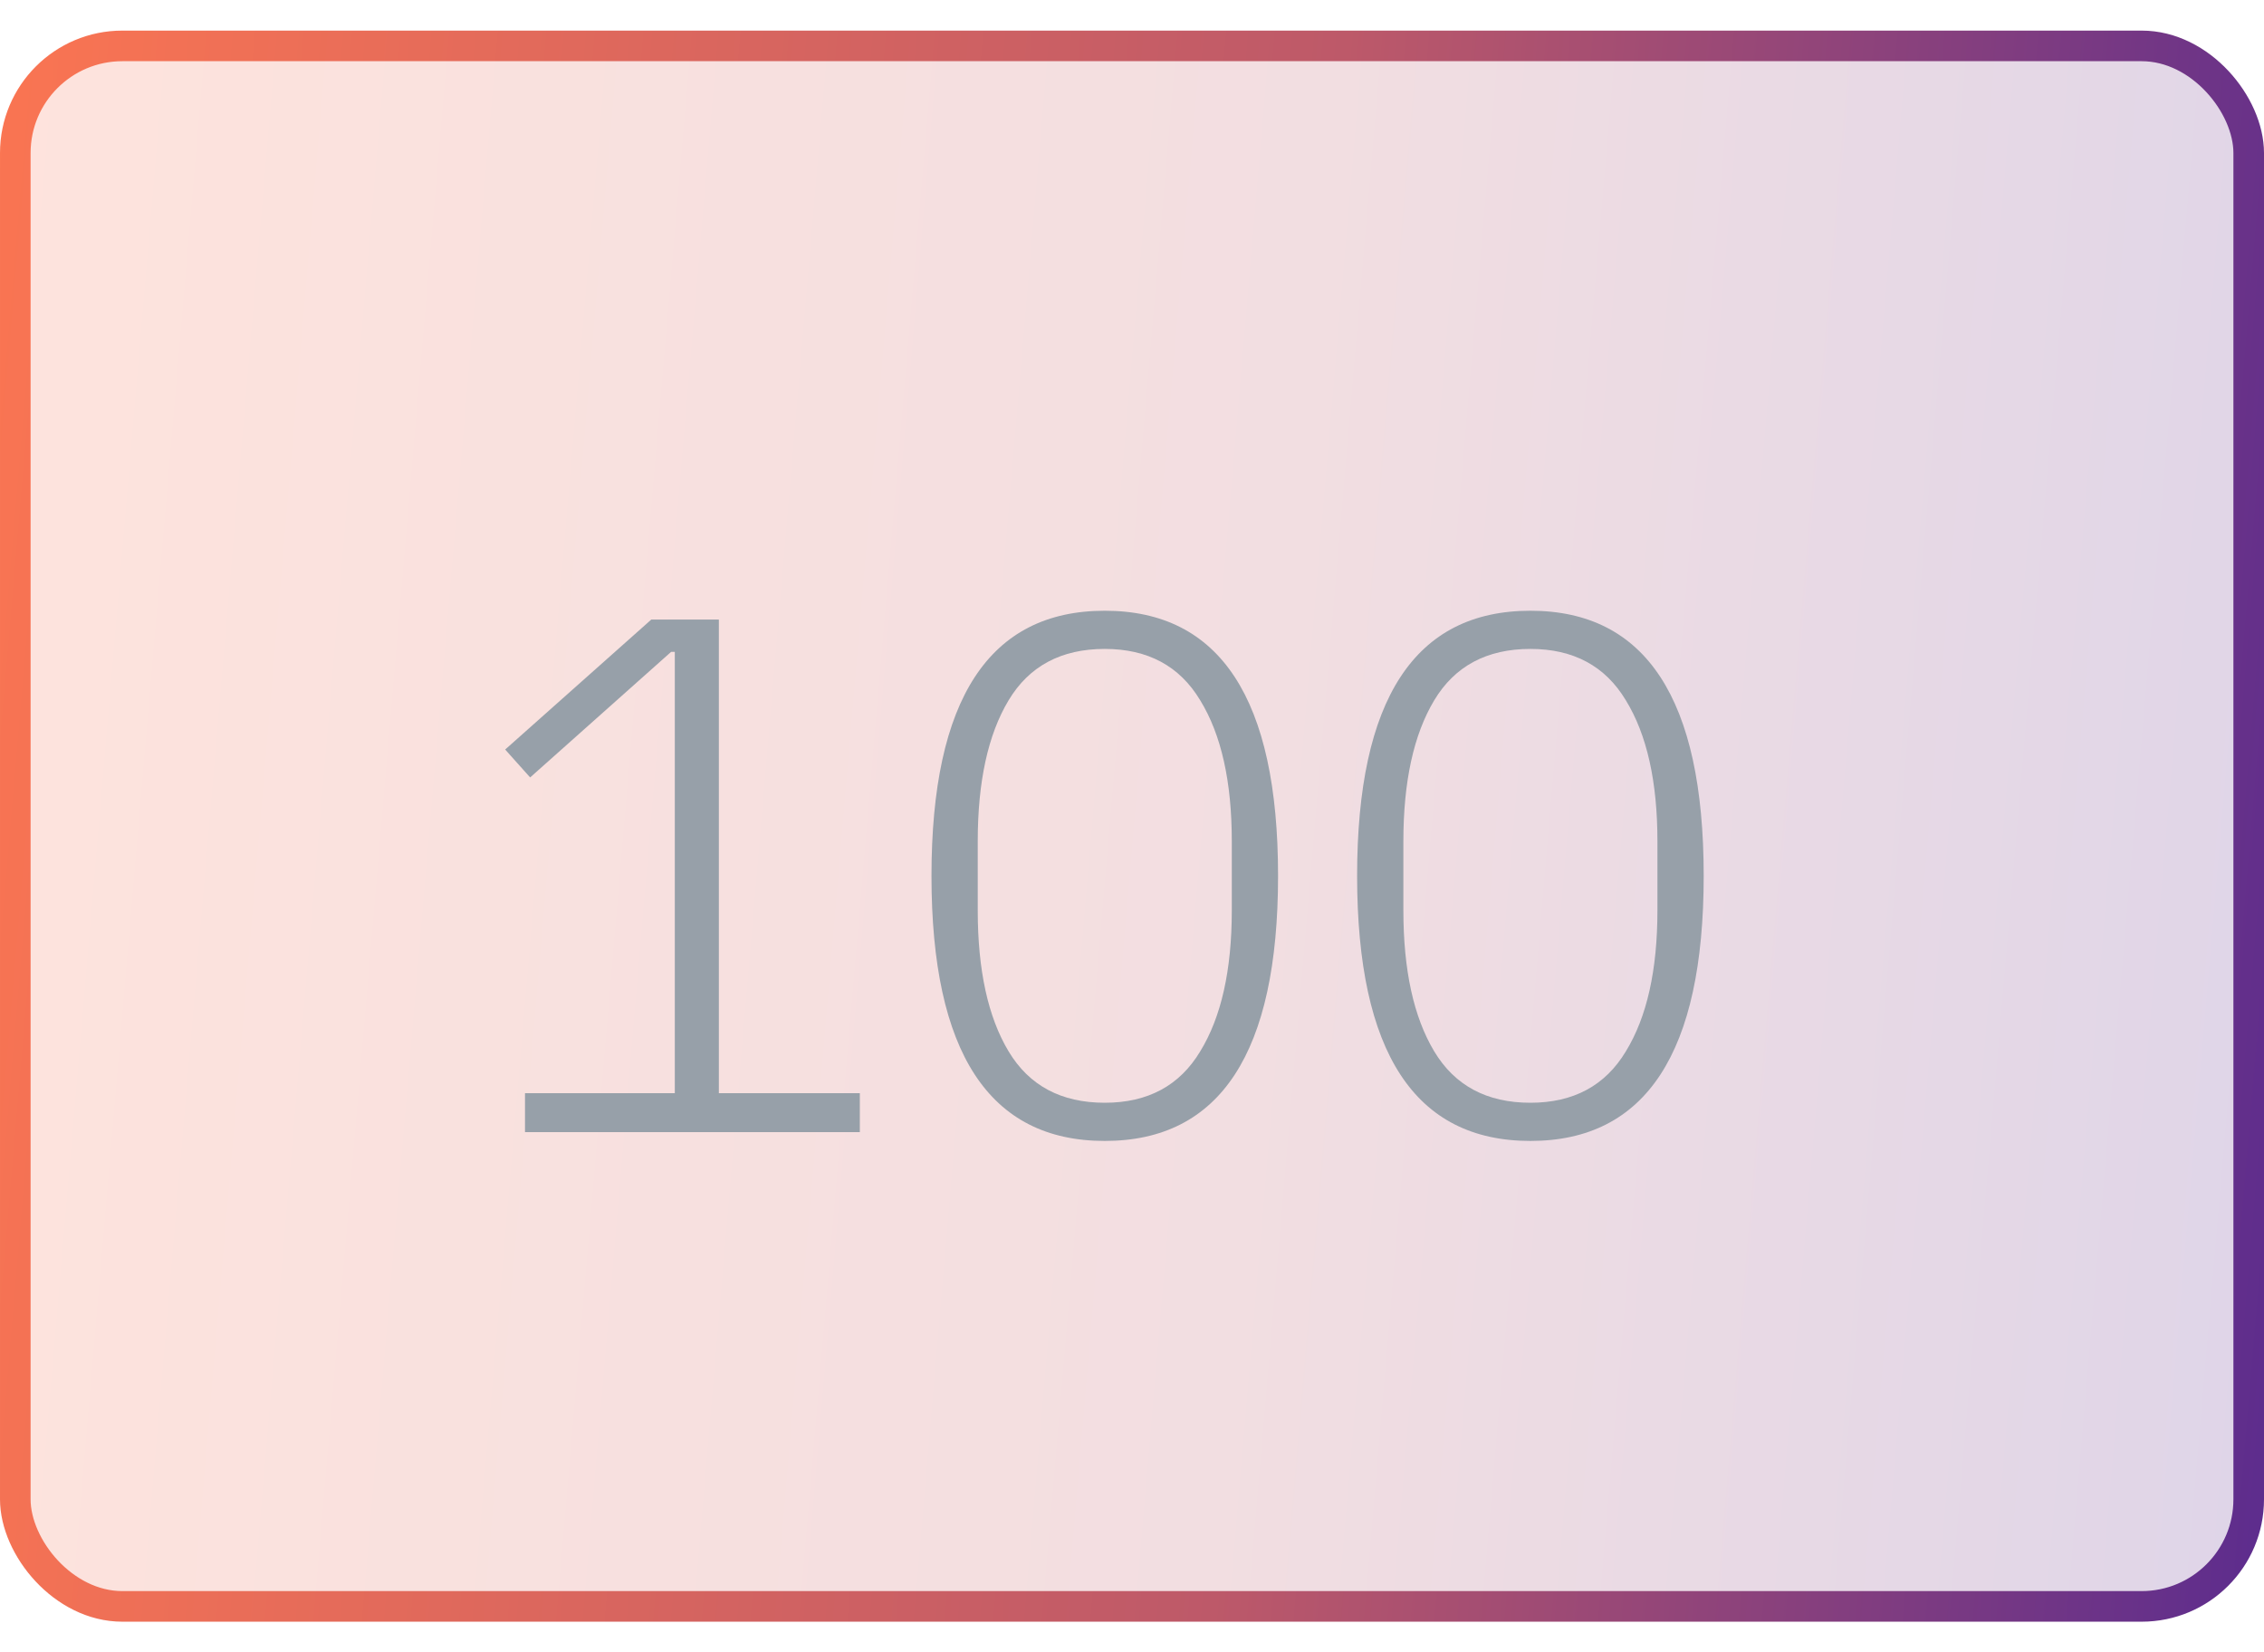 <svg width="37" height="27" viewBox="0 0 37 27" fill="none" xmlns="http://www.w3.org/2000/svg">
<rect x="0.25" y="0.75" width="36.5" height="25.5" rx="1.75" fill="url(#paint0_linear_5623_26330)" fill-opacity="0.2"/>
<rect x="0.25" y="0.75" width="36.5" height="25.5" rx="1.75" stroke="url(#paint1_linear_5623_26330)" stroke-width="0.5"/>
<path d="M8.58 18.5V17.864H11.028V10.652H10.968L8.664 12.704L8.256 12.248L10.644 10.124H11.748V17.864H14.052V18.5H8.58ZM18.055 18.644C16.167 18.644 15.223 17.2 15.223 14.312C15.223 11.424 16.167 9.98 18.055 9.98C19.943 9.98 20.887 11.424 20.887 14.312C20.887 17.2 19.943 18.644 18.055 18.644ZM18.055 18.02C18.759 18.02 19.279 17.74 19.615 17.18C19.959 16.62 20.131 15.852 20.131 14.876V13.748C20.131 12.772 19.959 12.004 19.615 11.444C19.279 10.884 18.759 10.604 18.055 10.604C17.343 10.604 16.819 10.884 16.483 11.444C16.147 12.004 15.979 12.772 15.979 13.748V14.876C15.979 15.852 16.147 16.62 16.483 17.18C16.819 17.74 17.343 18.02 18.055 18.02ZM25.011 18.644C23.123 18.644 22.179 17.2 22.179 14.312C22.179 11.424 23.123 9.98 25.011 9.98C26.899 9.98 27.843 11.424 27.843 14.312C27.843 17.2 26.899 18.644 25.011 18.644ZM25.011 18.02C25.715 18.02 26.235 17.74 26.571 17.18C26.915 16.62 27.087 15.852 27.087 14.876V13.748C27.087 12.772 26.915 12.004 26.571 11.444C26.235 10.884 25.715 10.604 25.011 10.604C24.299 10.604 23.775 10.884 23.439 11.444C23.103 12.004 22.935 12.772 22.935 13.748V14.876C22.935 15.852 23.103 16.62 23.439 17.18C23.775 17.74 24.299 18.02 25.011 18.02Z" fill="#97A0A9"/>
<defs>
<linearGradient id="paint0_linear_5623_26330" x1="-2.126" y1="4.463" x2="41.647" y2="8.206" gradientUnits="userSpaceOnUse">
<stop stop-color="#FF7750"/>
<stop offset="0.54" stop-color="#BD5969"/>
<stop offset="1" stop-color="#4B2494"/>
</linearGradient>
<linearGradient id="paint1_linear_5623_26330" x1="-2.126" y1="4.463" x2="41.647" y2="8.206" gradientUnits="userSpaceOnUse">
<stop stop-color="#FF7750"/>
<stop offset="0.54" stop-color="#BD5969"/>
<stop offset="1" stop-color="#4B2494"/>
</linearGradient>
</defs>
</svg>
